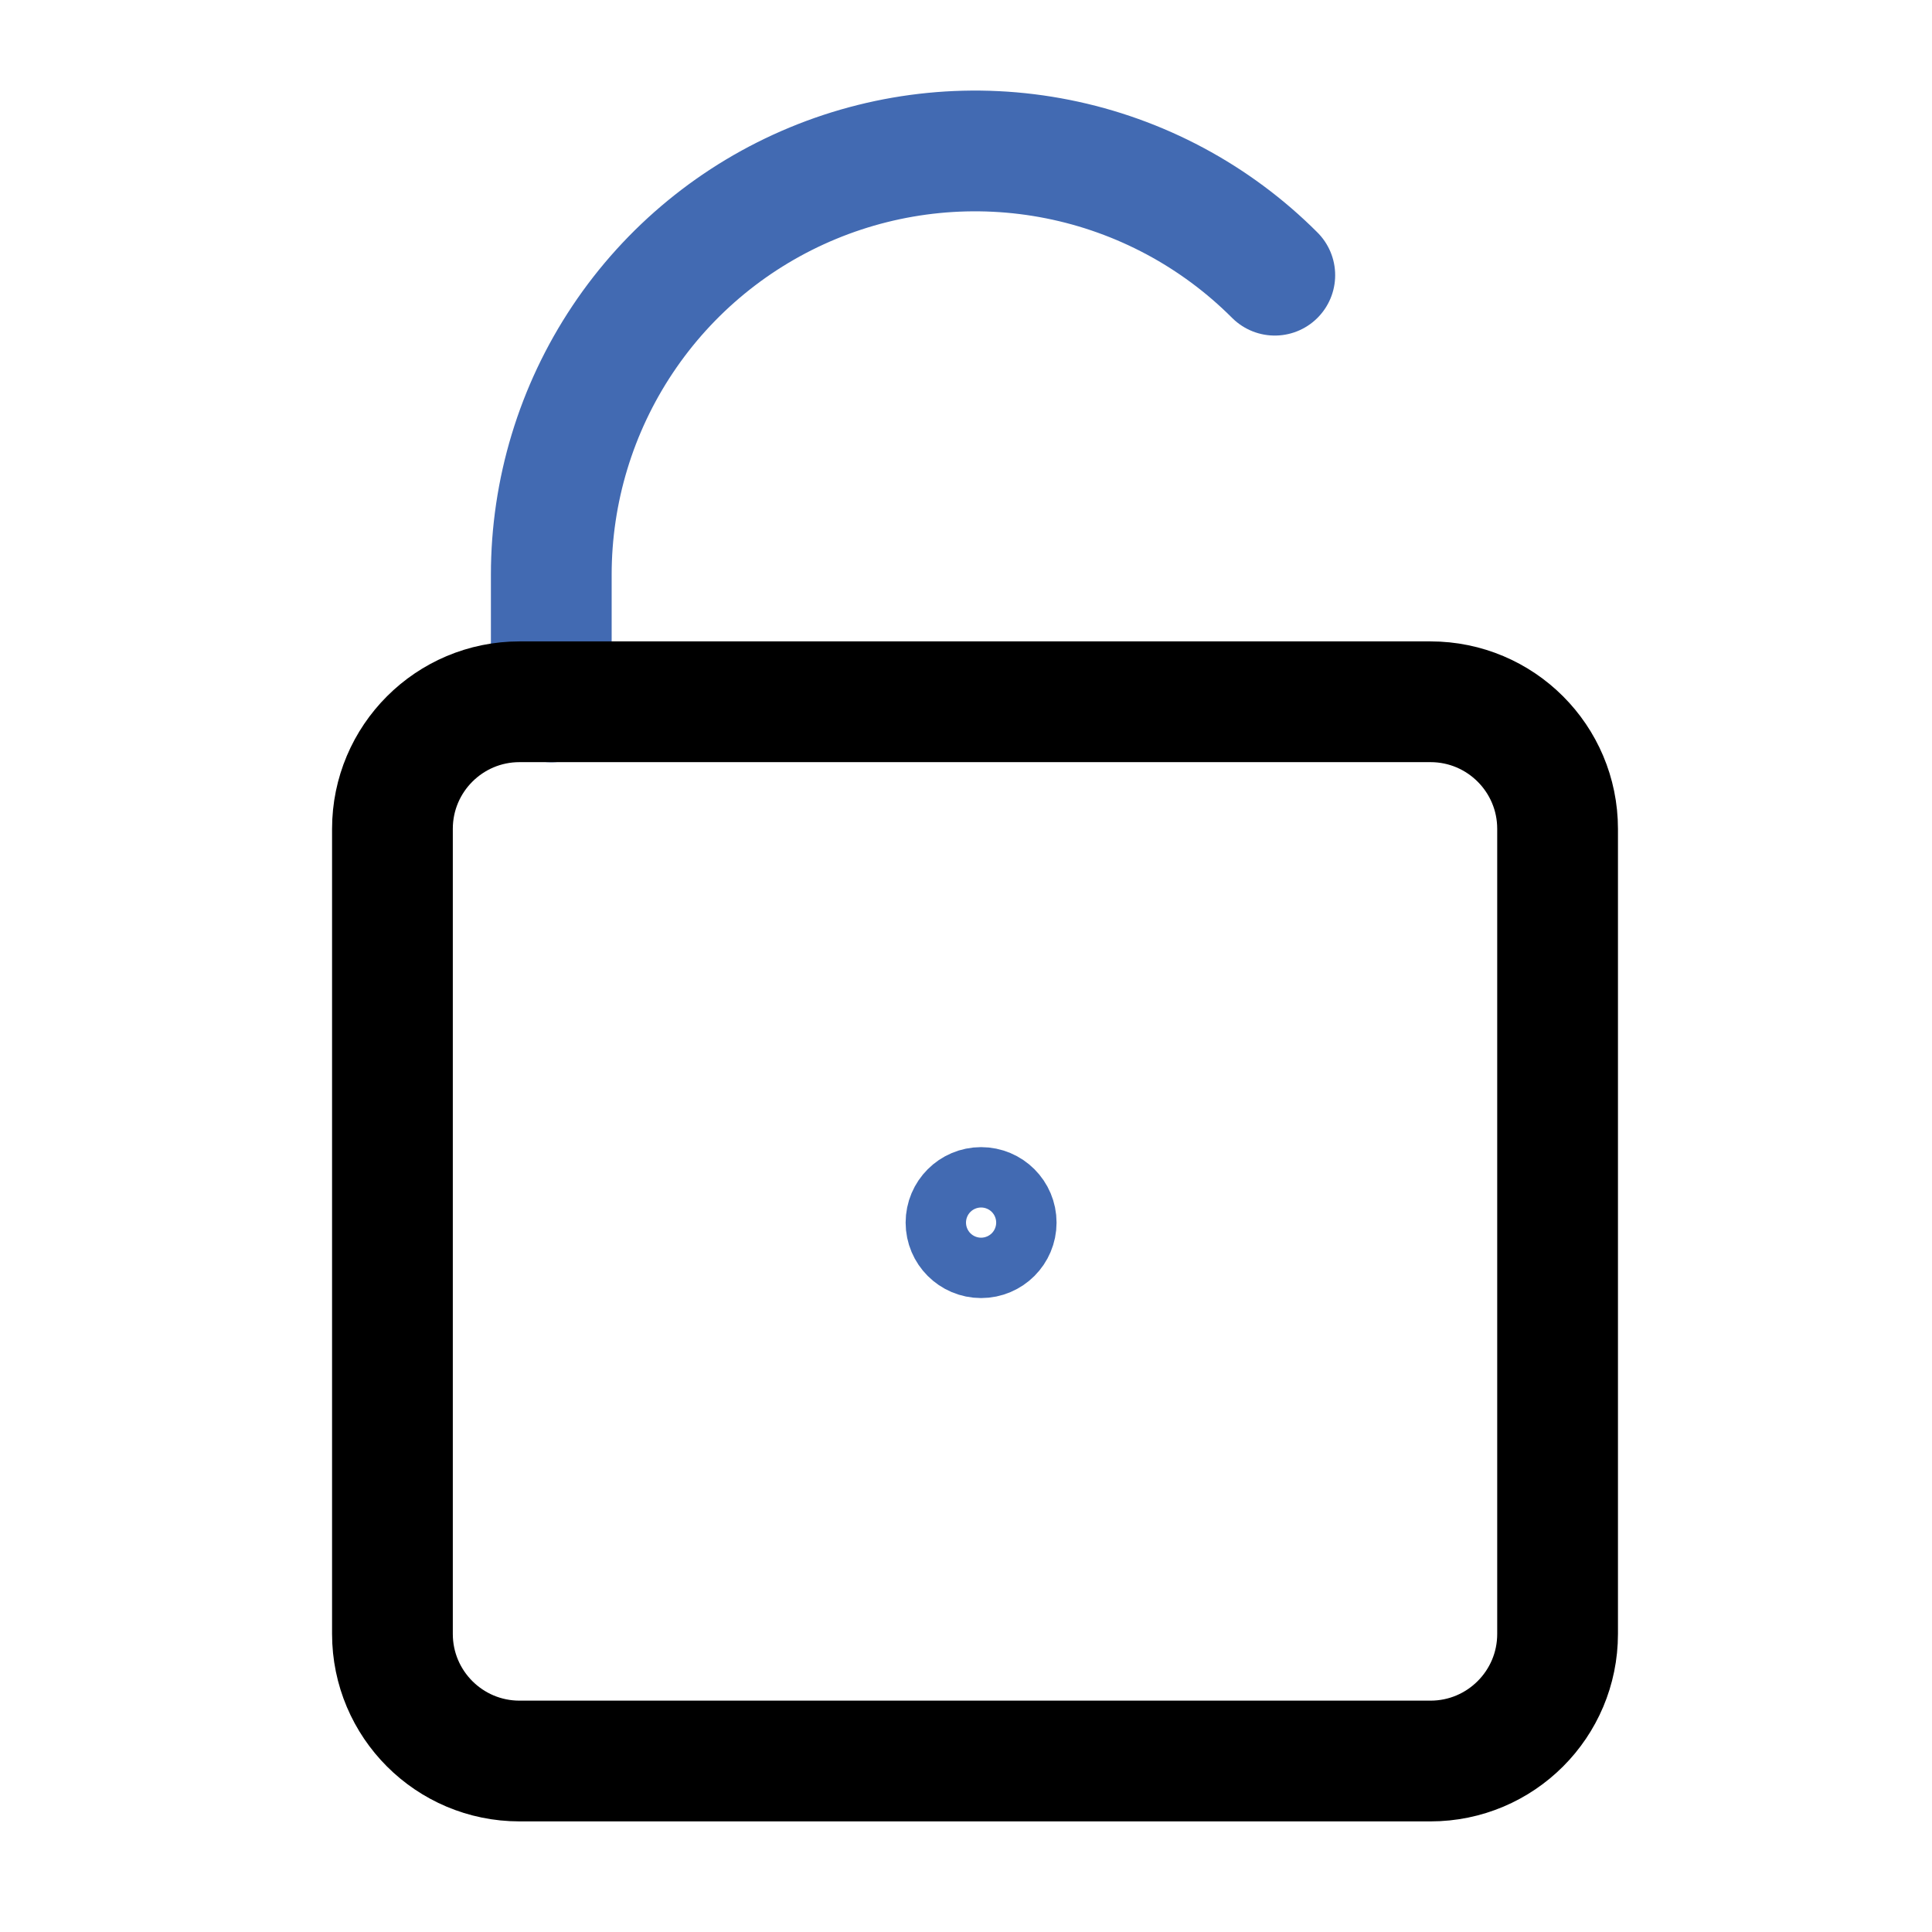 <?xml version="1.0" encoding="utf-8"?><!-- Скачано с сайта svg4.ru / Downloaded from svg4.ru -->
<svg width="800px" height="800px" viewBox="0 0 64 64" fill="none" xmlns="http://www.w3.org/2000/svg">
<g clip-path="url(#clip0_14_1909)">
<path d="M18.262 23.252V19.042C18.261 16.265 19.084 13.55 20.627 11.24C22.169 8.931 24.362 7.131 26.928 6.069C29.494 5.006 32.317 4.728 35.041 5.271C37.764 5.813 40.266 7.151 42.229 9.116" stroke="#426AB2" stroke-width="4" stroke-linecap="round" stroke-linejoin="round"/>
<path d="M47.387 23.247H17.21C14.885 23.247 13 25.132 13 27.457V54.126C13 56.451 14.885 58.336 17.21 58.336H47.387C49.712 58.336 51.597 56.451 51.597 54.126V27.457C51.597 25.132 49.712 23.247 47.387 23.247Z" stroke="#000000" stroke-width="4" stroke-linecap="round" stroke-linejoin="round"/>
<path d="M33.5 40.5C33.5 41.052 33.052 41.5 32.5 41.5C31.948 41.5 31.5 41.052 31.5 40.5C31.5 39.948 31.948 39.5 32.5 39.5C33.052 39.5 33.5 39.948 33.5 40.5Z" stroke="#426AB2" stroke-width="3" stroke-linecap="round" stroke-linejoin="round"/>
</g>
<defs>
<clipPath id="clip0_14_1909">
<rect width="42.597" height="57.336" fill="white" transform="translate(11 3)"/>
</clipPath>
</defs>
</svg>